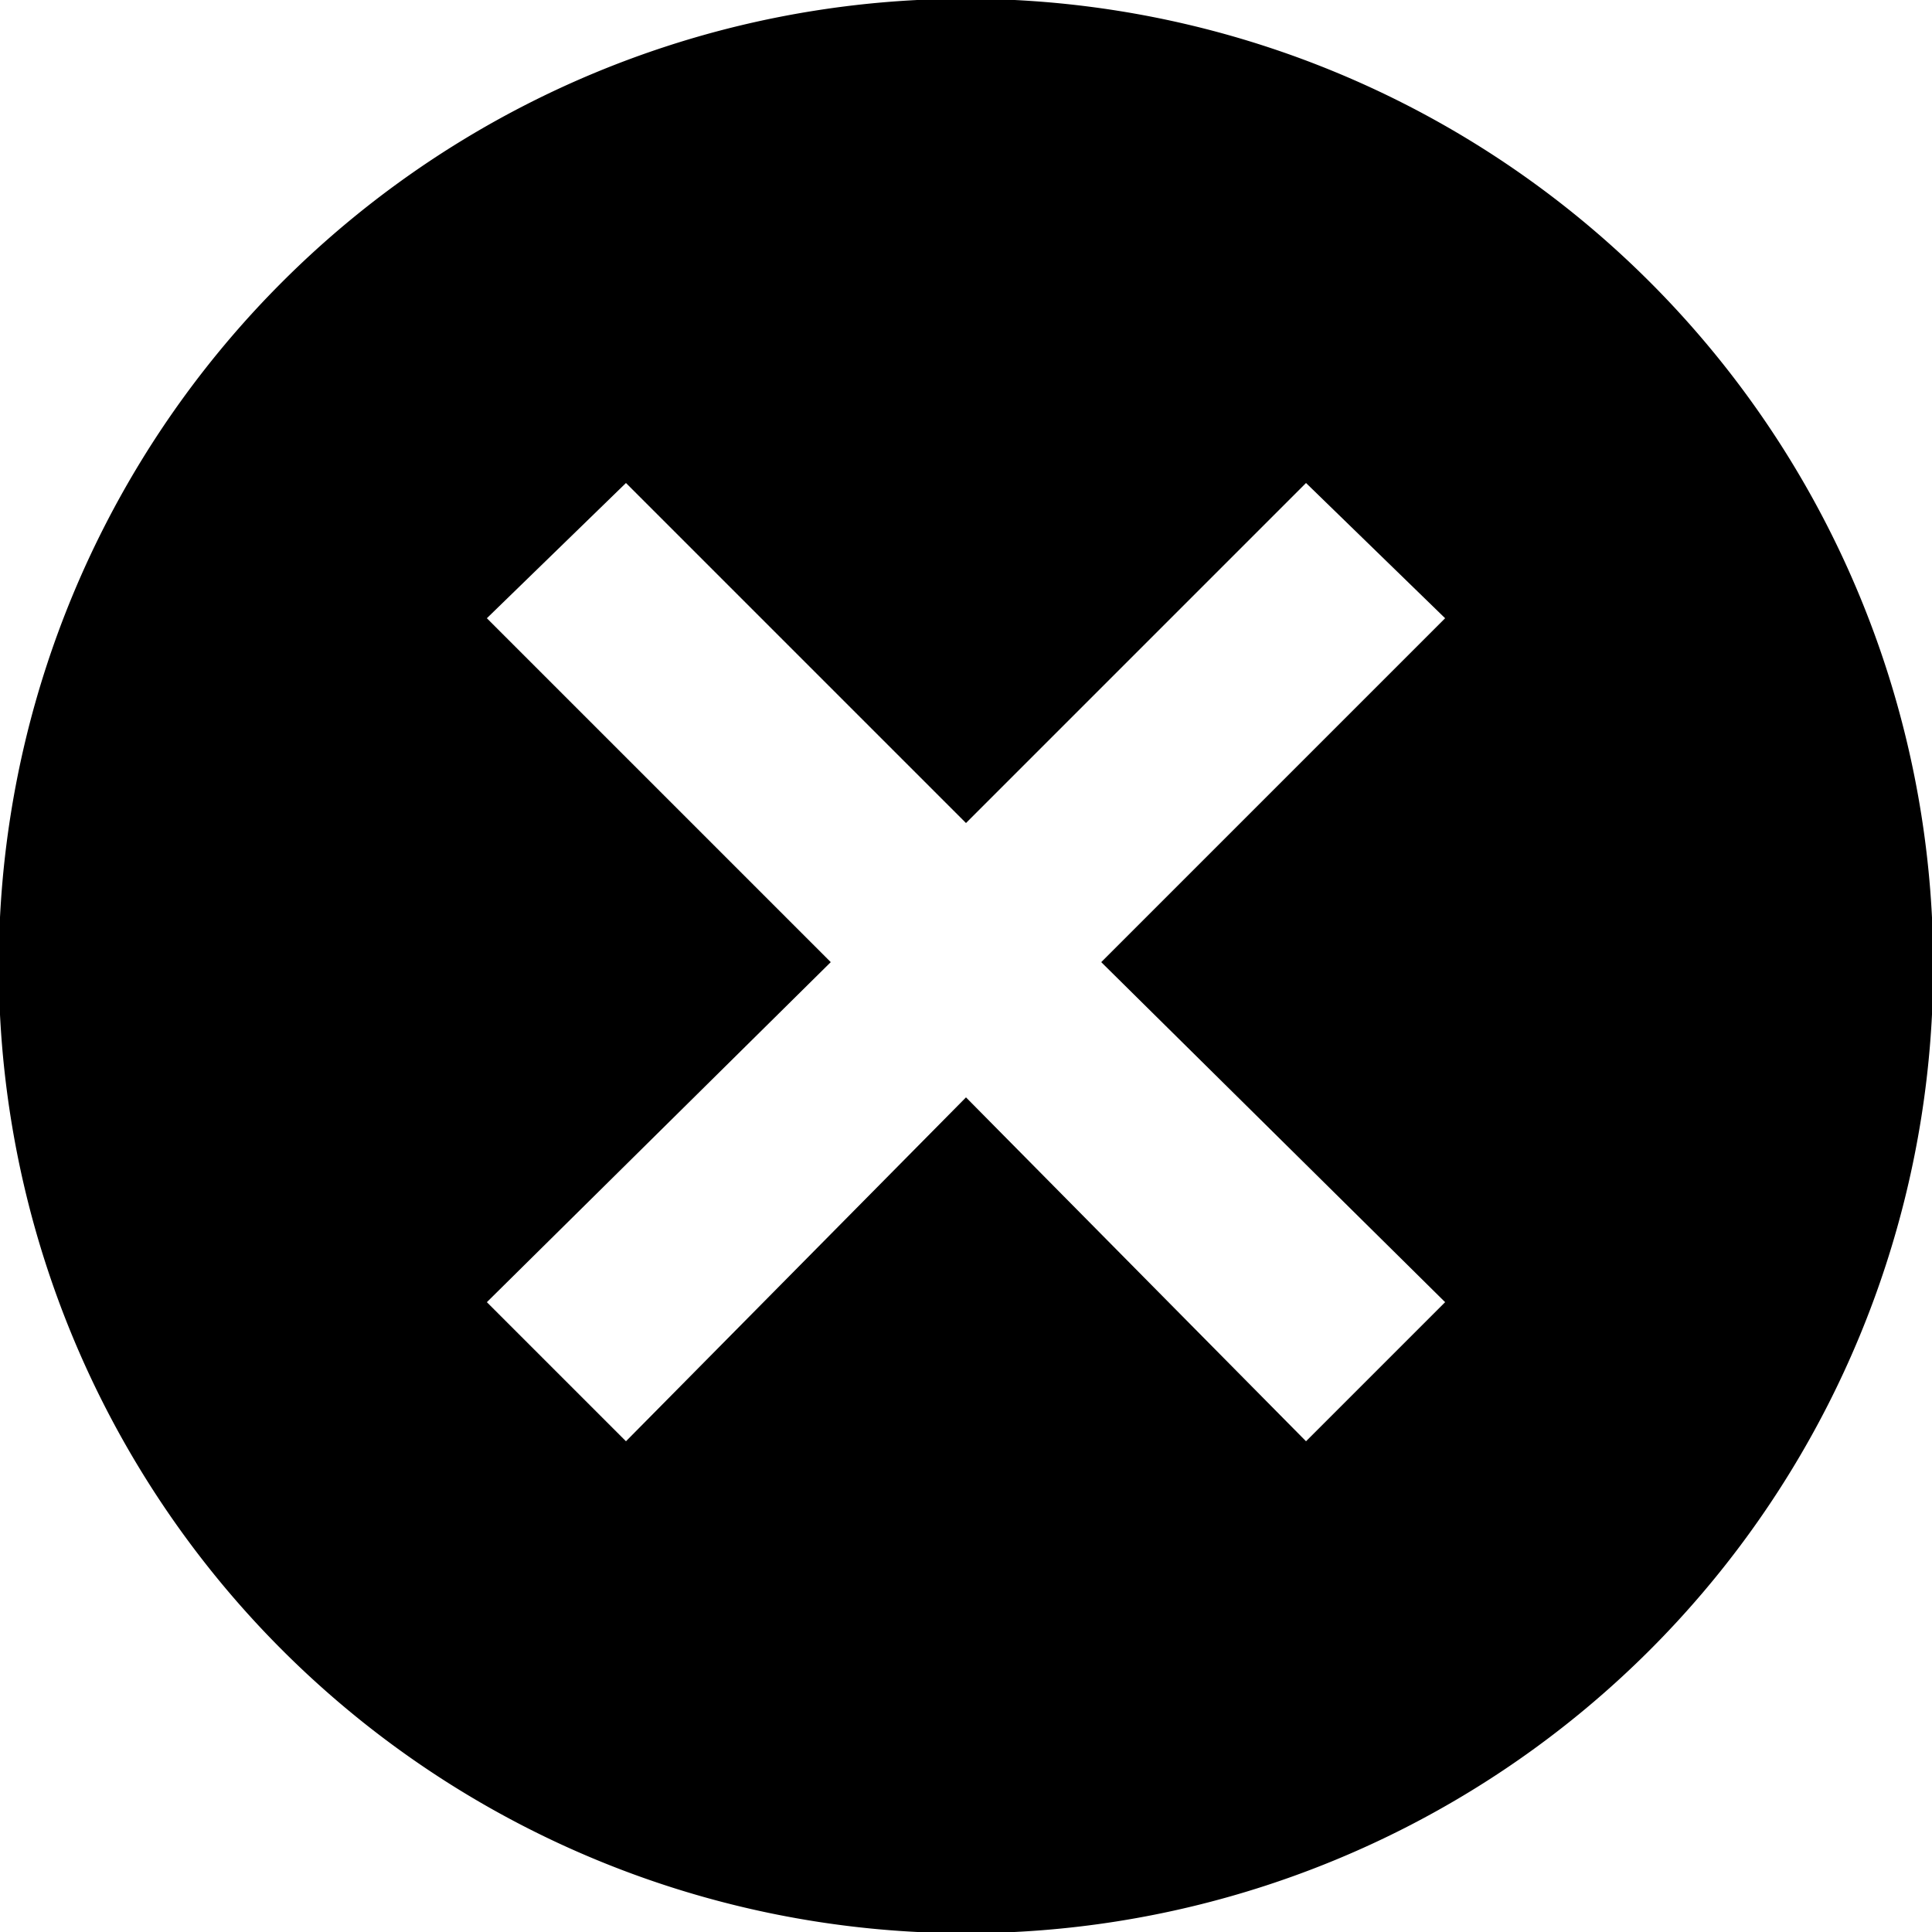 <svg xmlns="http://www.w3.org/2000/svg" viewBox="482 -308 500 500"><path d="M555-235a250 250 0 1 1 354 354 250 250 0 0 1-354-354zM732-95l-88-88-36 35 89 89-89 88 36 36 88-89 88 89 36-36-89-88 89-89-36-35z"/></svg>
